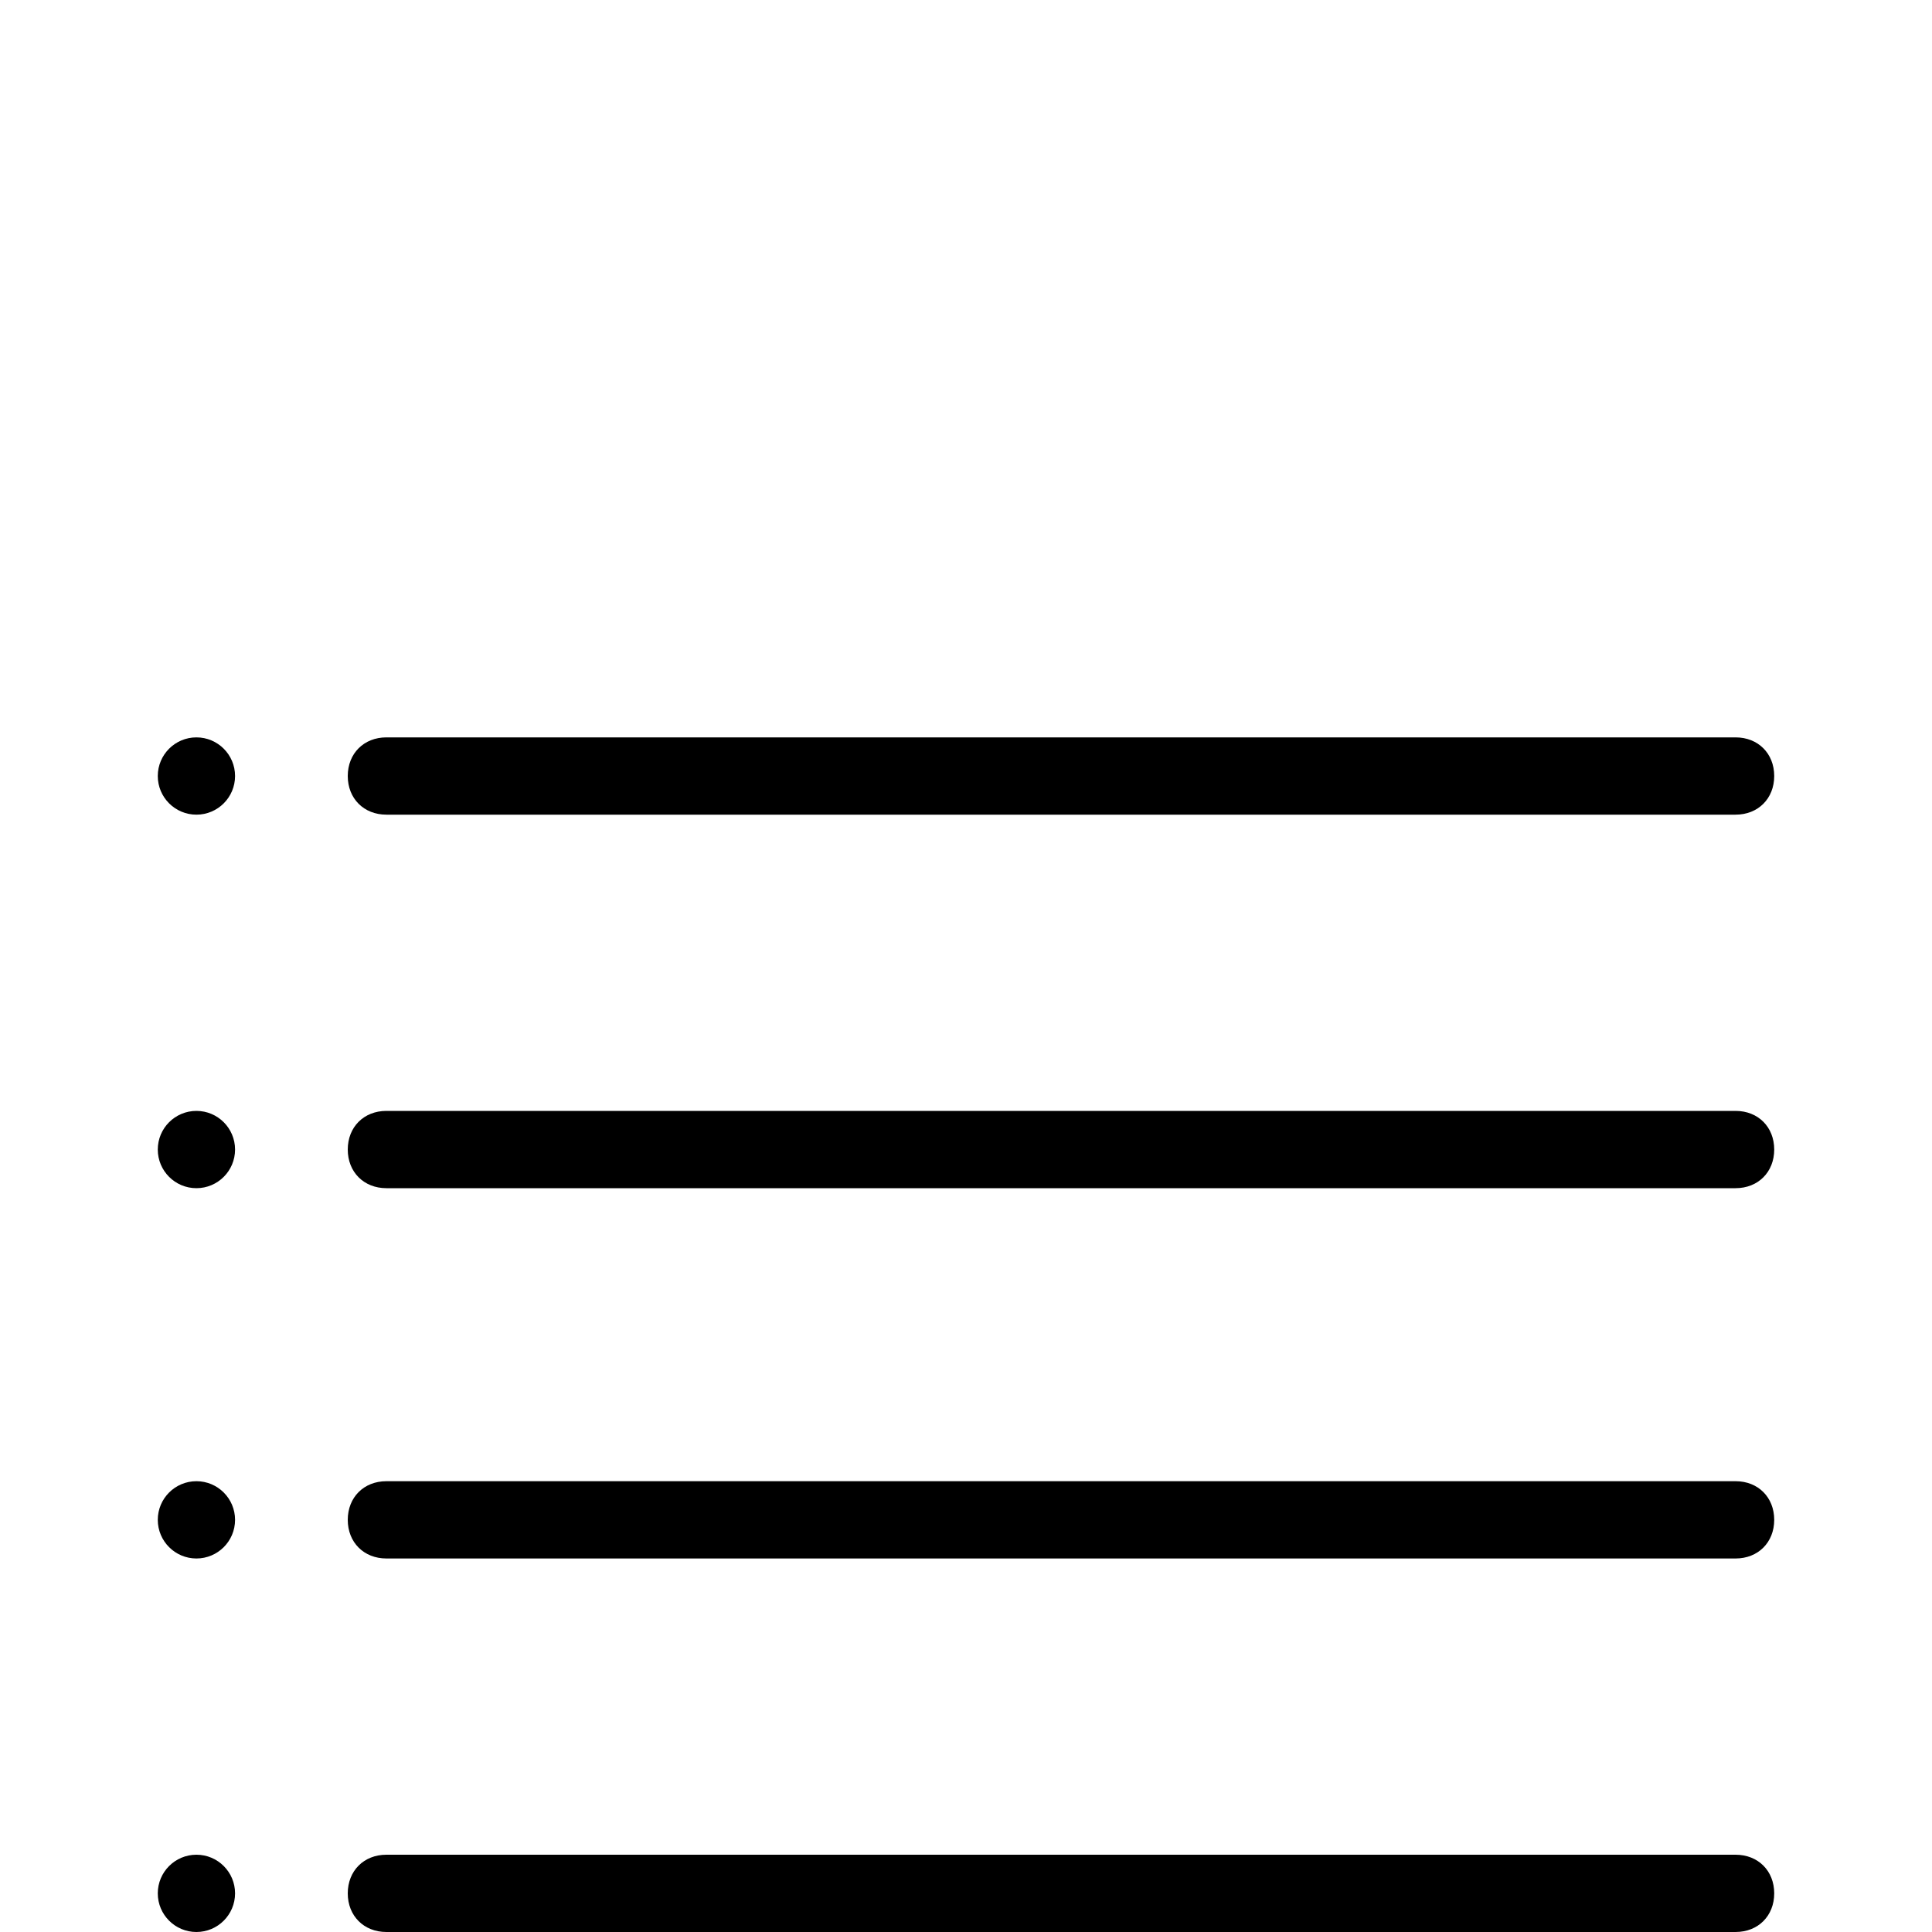 <svg xmlns="http://www.w3.org/2000/svg" xmlns:xlink="http://www.w3.org/1999/xlink" id="Layer_1" x="0px" y="0px" viewBox="0 0 60 60" style="enable-background:new 0 0 60 60;" xml:space="preserve" class="category-icon">
<circle cx="6.1" cy="24.1" r="1.2"></circle>
<path d="M12,25.3h41.9c0.7,0,1.2-0.5,1.2-1.2c0-0.7-0.5-1.2-1.2-1.2H12c-0.7,0-1.2,0.5-1.2,1.2C10.8,24.8,11.3,25.3,12,25.3z"></path>
<circle cx="6.1" cy="35.7" r="1.2"></circle>
<path d="M12,36.9h41.9c0.7,0,1.2-0.5,1.2-1.2s-0.5-1.2-1.2-1.2H12c-0.7,0-1.2,0.5-1.2,1.2S11.3,36.9,12,36.9z"></path>
<circle cx="6.1" cy="47.2" r="1.2"></circle>
<path d="M12,48.4h41.9c0.7,0,1.2-0.5,1.2-1.2S54.6,46,53.9,46H12c-0.7,0-1.2,0.5-1.2,1.2S11.3,48.4,12,48.4z"></path>
<circle cx="6.1" cy="58.8" r="1.2"></circle>
<path d="M12,60h41.9c0.7,0,1.2-0.5,1.2-1.2s-0.5-1.2-1.2-1.2H12c-0.7,0-1.2,0.5-1.2,1.2S11.3,60,12,60z"></path>
</svg>